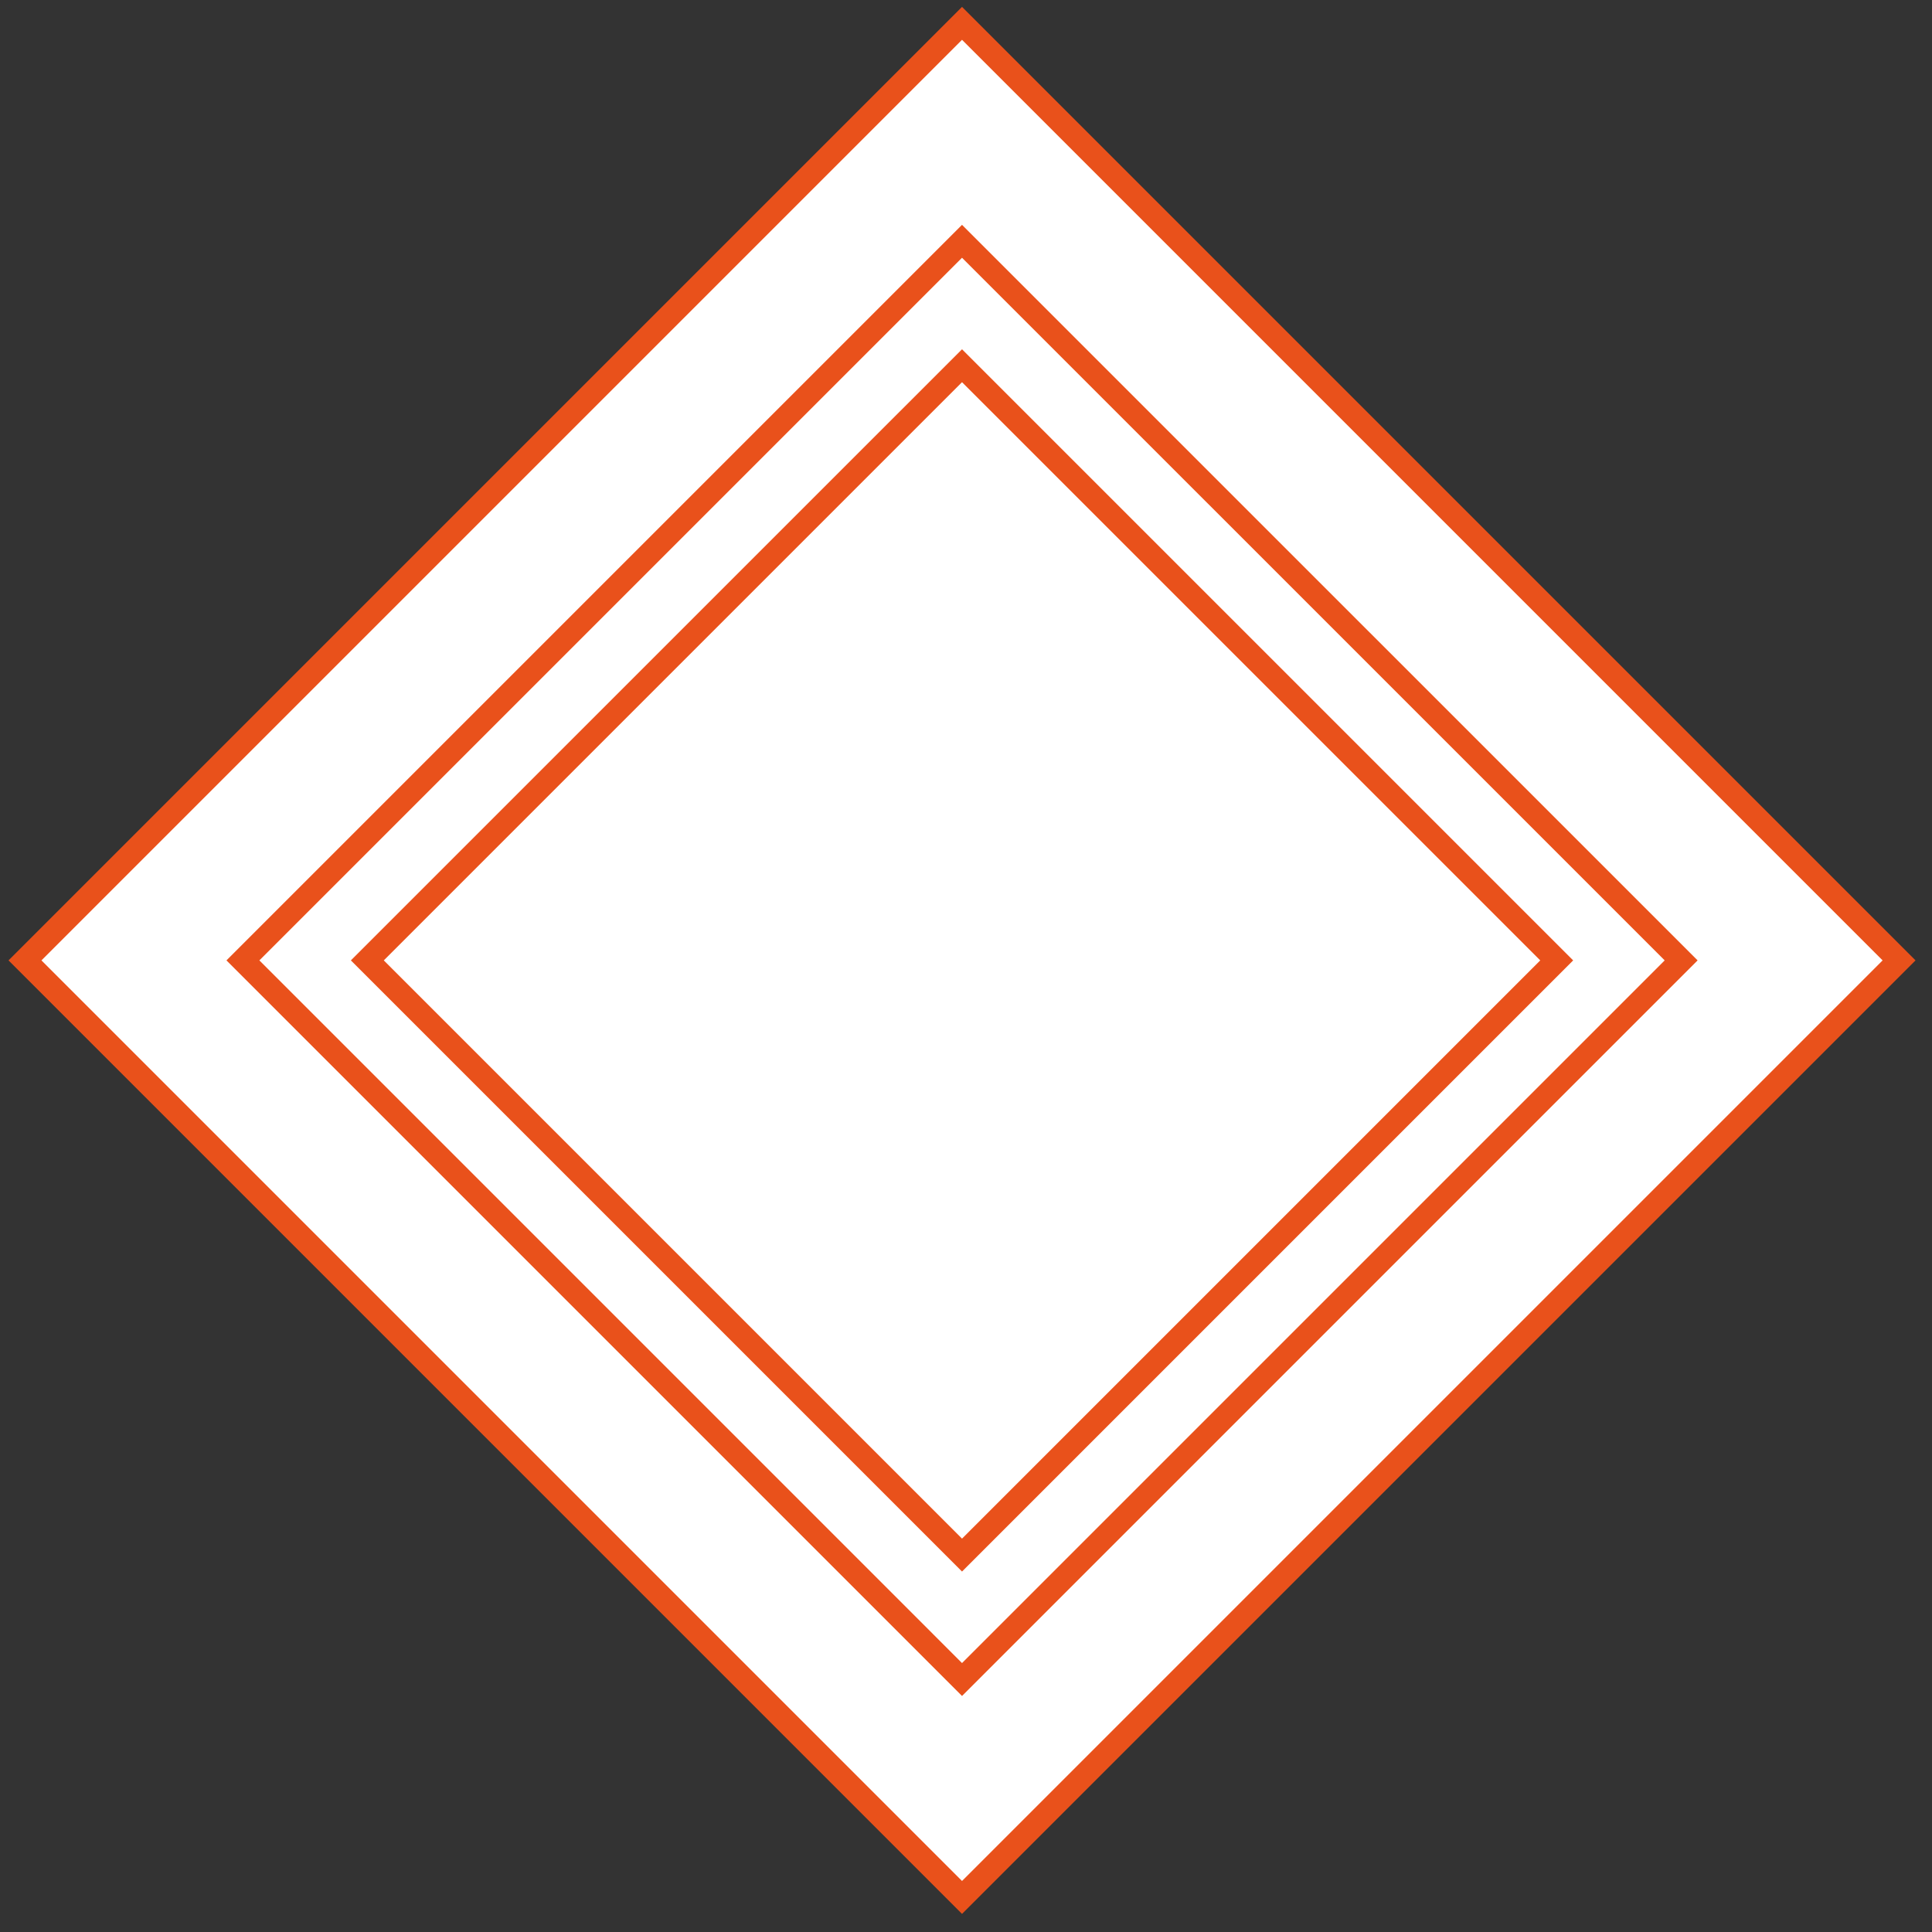 <?xml version="1.0" encoding="UTF-8"?> <svg xmlns="http://www.w3.org/2000/svg" width="83" height="83" viewBox="0 0 83 83" fill="none"><rect x="0" y="0" width="83" height="83" fill="#333333" stroke="none"/> <path d="M1.074 41.259L41.329 81.515L81.585 41.259L41.329 1.003L1.074 41.259Z" fill="white" stroke="#E9511B" stroke-miterlimit="10"></path> <path d="M10.436 41.259L41.329 72.153L72.223 41.259L41.329 10.366L10.436 41.259Z" fill="white" stroke="#E9511B" stroke-miterlimit="10"></path> <path d="M15.781 41.259L41.329 66.807L66.877 41.259L41.329 15.712L15.781 41.259Z" fill="white" stroke="#E9511B" stroke-miterlimit="10"></path> </svg> 